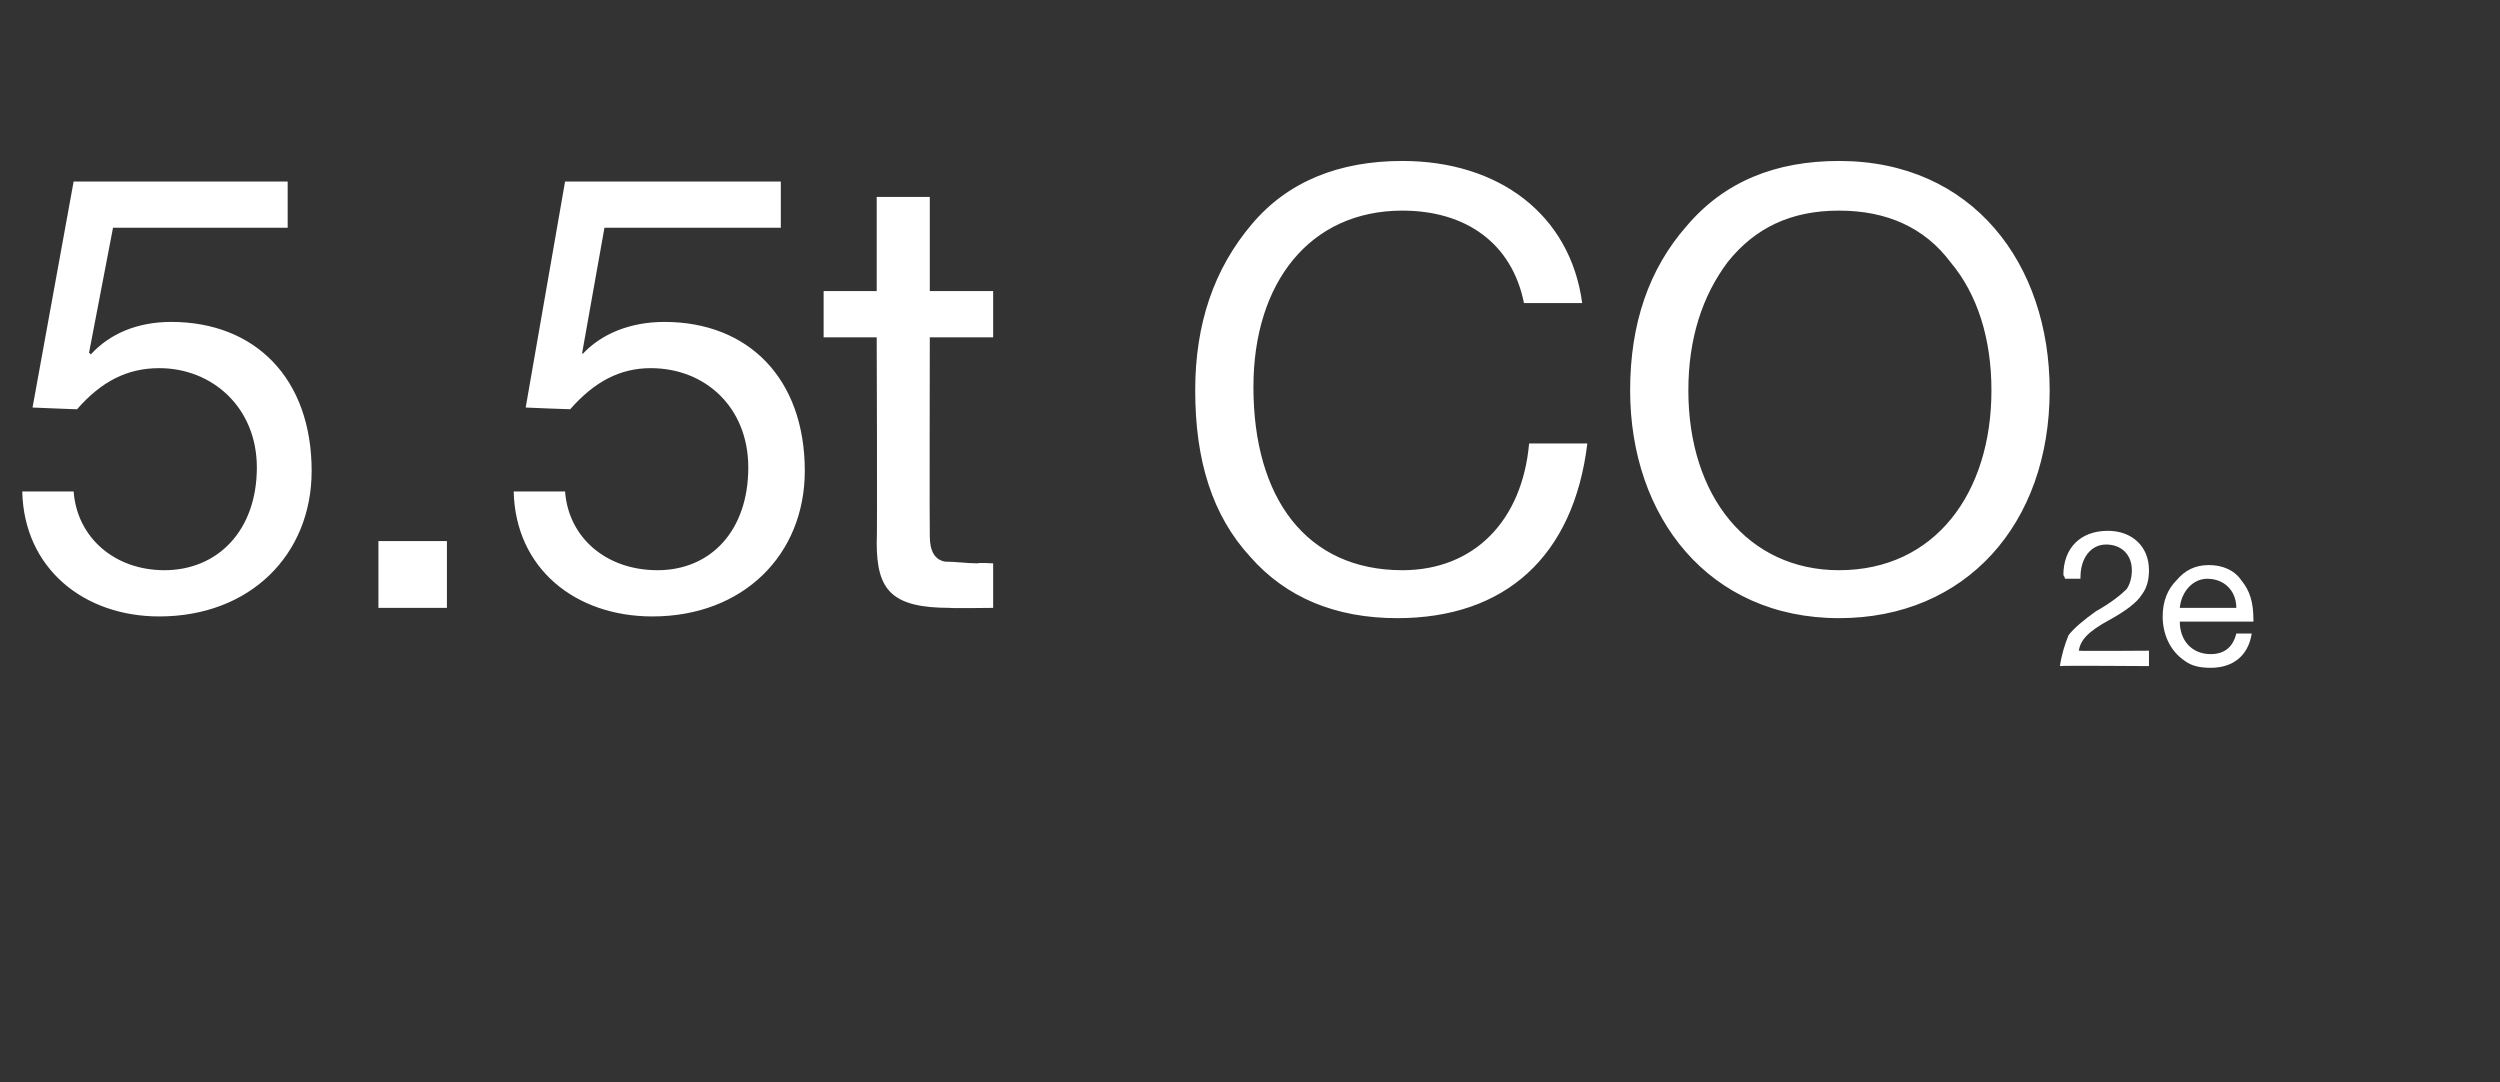 <?xml version="1.0" standalone="no"?><!DOCTYPE svg PUBLIC "-//W3C//DTD SVG 1.1//EN" "http://www.w3.org/Graphics/SVG/1.1/DTD/svg11.dtd"><svg xmlns="http://www.w3.org/2000/svg" version="1.1" width="146px" height="63.2px" viewBox="0 -10 146 63.2" style="top:-10px"><rect x="0" y="-10" width="146" height="63.2" fill="#333333" stroke="none"/>  <desc>5.5t CO2e</desc>  <defs/>  <g id="Polygon1046347">    <path d="M 16.8 0.6 L 16.8 3.3 L 6.6 3.3 L 5.2 10.6 C 5.2 10.6 5.29 10.66 5.3 10.7 C 6.4 9.5 8 8.8 10 8.8 C 14.9 8.8 18.2 12.1 18.2 17.5 C 18.2 22.4 14.6 26 9.3 26 C 4.9 26 1.4 23.2 1.3 18.7 C 1.25 18.74 1.3 18.7 1.3 18.7 C 1.3 18.7 4.29 18.7 4.3 18.7 C 4.5 21.4 6.7 23.3 9.6 23.3 C 12.7 23.3 15 21 15 17.3 C 15 13.8 12.4 11.5 9.3 11.5 C 7.4 11.5 5.9 12.3 4.5 13.9 C 4.54 13.91 1.9 13.8 1.9 13.8 L 4.3 0.6 L 16.8 0.6 Z M 26.1 21.6 L 26.1 25.5 L 22.1 25.5 L 22.1 21.6 L 26.1 21.6 Z M 45.6 0.6 L 45.6 3.3 L 35.3 3.3 L 34 10.6 C 34 10.6 34.04 10.66 34 10.7 C 35.1 9.5 36.8 8.8 38.8 8.8 C 43.7 8.8 47 12.1 47 17.5 C 47 22.4 43.4 26 38.1 26 C 33.6 26 30.1 23.2 30 18.7 C 30 18.74 30 18.7 30 18.7 C 30 18.7 33.04 18.7 33 18.7 C 33.2 21.4 35.4 23.3 38.4 23.3 C 41.5 23.3 43.7 21 43.7 17.3 C 43.7 13.8 41.2 11.5 38 11.5 C 36.2 11.5 34.7 12.3 33.3 13.9 C 33.29 13.91 30.7 13.8 30.7 13.8 L 33 0.6 L 45.6 0.6 Z M 54.3 1.5 L 54.3 7 L 58 7 L 58 9.7 L 54.3 9.7 C 54.3 9.7 54.28 21.31 54.3 21.3 C 54.3 22.2 54.6 22.7 55.2 22.8 C 55.8 22.8 56.5 22.9 57.1 22.9 C 57.1 22.85 58 22.9 58 22.9 L 58 25.5 C 58 25.5 55.46 25.53 55.5 25.5 C 52.1 25.5 51.2 24.5 51.2 21.7 C 51.24 21.67 51.2 9.7 51.2 9.7 L 48.1 9.7 L 48.1 7 L 51.2 7 L 51.2 1.5 L 54.3 1.5 Z M 92.4 7.7 C 92.4 7.7 89 7.7 89 7.7 C 88.3 4.2 85.6 2.3 81.9 2.3 C 76.5 2.3 73.2 6.5 73.2 12.6 C 73.2 19.1 76.3 23.3 81.9 23.3 C 86.1 23.3 88.9 20.4 89.3 15.9 C 89.3 15.9 92.7 15.9 92.7 15.9 C 91.9 22.5 87.9 26.1 81.6 26.1 C 78 26.1 75.1 24.9 73 22.5 C 70.8 20.1 69.8 16.9 69.8 12.8 C 69.8 8.9 70.9 5.7 73.1 3.1 C 75.2 0.6 78.2 -0.6 81.9 -0.6 C 87.5 -0.6 91.7 2.5 92.4 7.7 Z M 119.7 12.8 C 119.7 20.6 114.8 26.1 107.4 26.1 C 99.8 26.1 95.2 20.2 95.2 12.8 C 95.2 8.9 96.3 5.7 98.5 3.2 C 100.7 0.6 103.7 -0.6 107.4 -0.6 C 115.2 -0.6 119.7 5.4 119.7 12.8 Z M 107.4 23.3 C 113 23.3 116.3 18.8 116.3 12.8 C 116.3 9.8 115.5 7.2 113.9 5.3 C 112.4 3.3 110.2 2.3 107.4 2.3 C 104.6 2.3 102.5 3.3 100.9 5.3 C 99.4 7.3 98.6 9.8 98.6 12.8 C 98.6 19 102.1 23.3 107.4 23.3 Z M 125.5 23.3 C 125.5 23.8 125.4 24.3 125.1 24.7 C 124.8 25.2 124.1 25.7 123.2 26.2 C 121.9 26.9 121.5 27.4 121.4 28 C 121.43 28.03 125.5 28 125.5 28 L 125.5 28.9 C 125.5 28.9 120.33 28.86 120.3 28.9 C 120.4 28.2 120.6 27.6 120.8 27.1 C 121.1 26.7 121.7 26.2 122.4 25.7 C 123.3 25.2 123.9 24.7 124.2 24.4 C 124.4 24.1 124.5 23.7 124.5 23.3 C 124.5 22.4 123.9 21.8 123 21.8 C 122.1 21.8 121.5 22.6 121.5 23.7 C 121.49 23.71 121.5 23.8 121.5 23.8 L 120.6 23.8 C 120.6 23.8 120.54 23.59 120.5 23.6 C 120.5 22 121.5 21 123.1 21 C 124.5 21 125.5 21.9 125.5 23.3 Z M 130.9 23.9 C 131.4 24.5 131.6 25.2 131.6 26.2 C 131.61 26.17 131.6 26.3 131.6 26.3 L 127.3 26.3 C 127.3 26.3 127.32 26.35 127.3 26.3 C 127.3 27.4 128 28.2 129.1 28.2 C 129.9 28.2 130.4 27.8 130.6 27 C 130.6 27 131.5 27 131.5 27 C 131.3 28.3 130.4 29 129.1 29 C 128.5 29 128 28.9 127.6 28.6 C 126.7 28 126.3 27 126.3 26 C 126.3 25.1 126.6 24.4 127.1 23.9 C 127.6 23.3 128.2 23 129 23 C 129.8 23 130.5 23.3 130.9 23.9 Z M 130.6 25.5 C 130.6 24.5 129.9 23.8 128.9 23.8 C 128.1 23.8 127.4 24.5 127.3 25.5 C 127.3 25.5 130.6 25.5 130.6 25.5 Z " stroke="none" fill="#fff"/>  </g></svg>